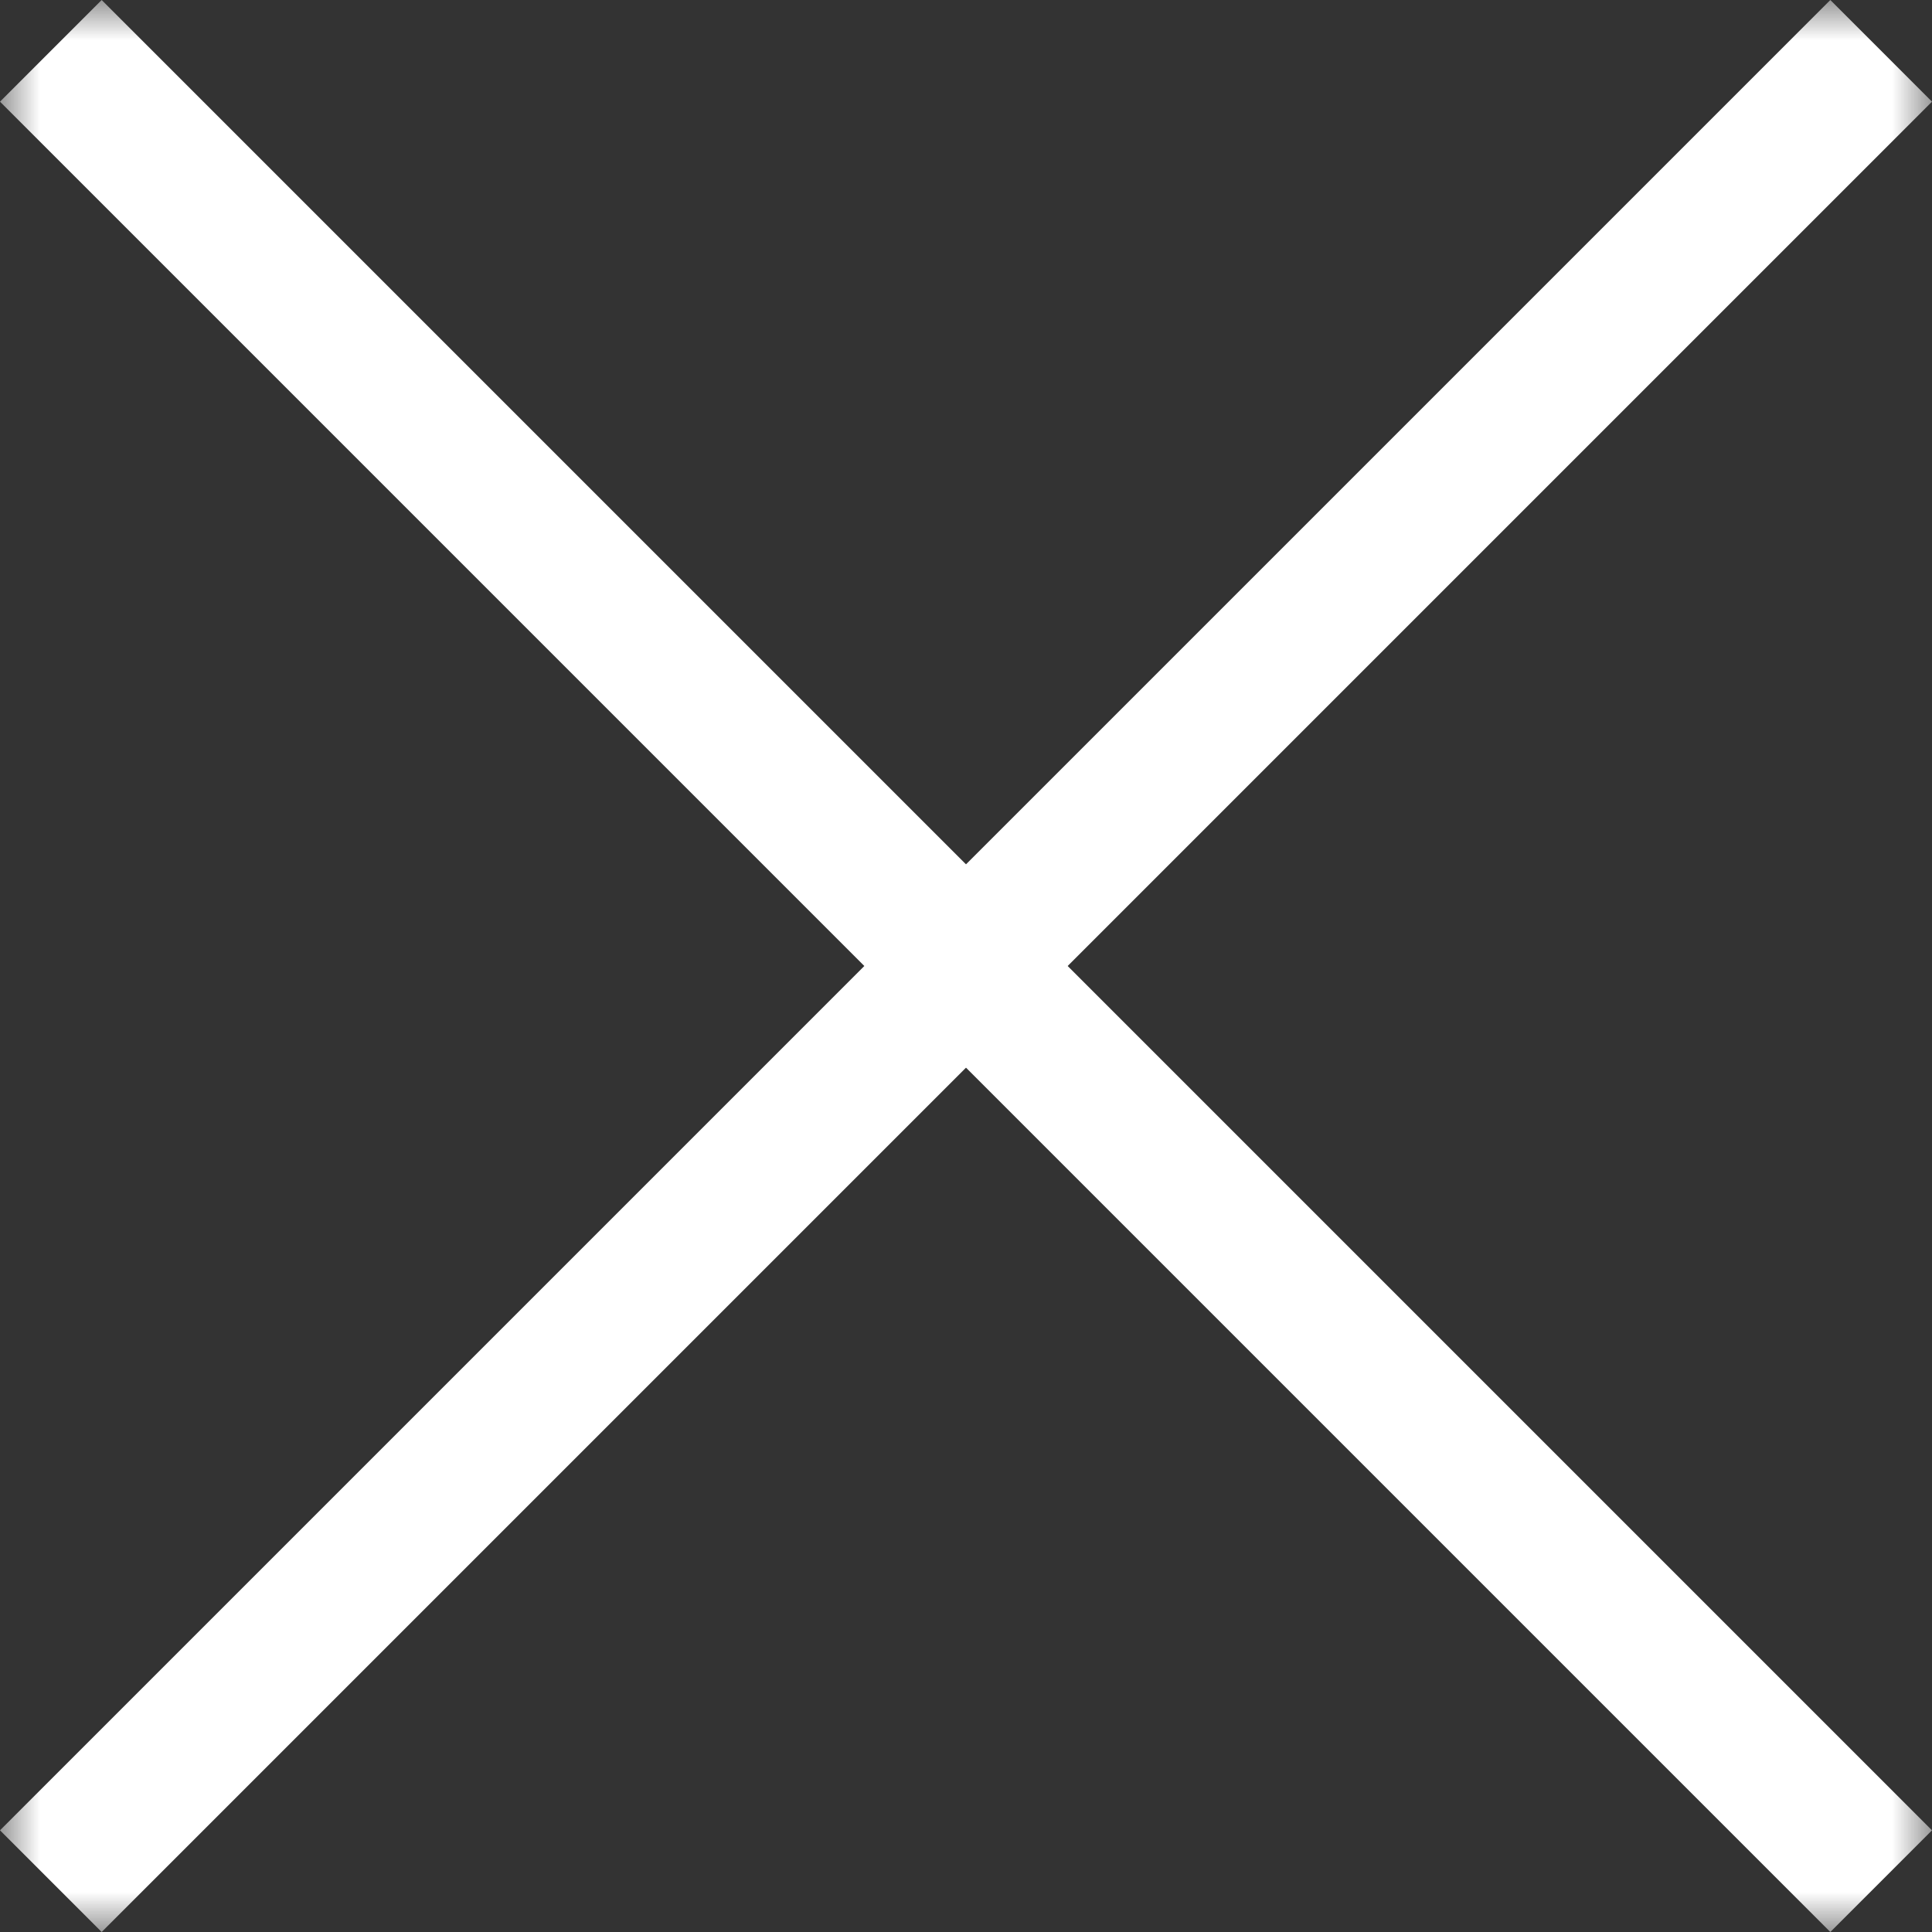<svg xmlns="http://www.w3.org/2000/svg" width="24" height="24" viewBox="0 0 24 24" fill="none"><rect x="0" y="0" width="24" height="24" fill="#333333" stroke="none"/><mask id="mask0_115_847" style="mask-type:alpha" maskUnits="userSpaceOnUse" x="0" y="0" width="24" height="25"><rect width="24" height="24" fill="#D9D9D9"></rect></mask><g mask="url(#mask0_115_847)"><rect x="22.737" width="1.786" height="32.155" transform="rotate(45 22.737 0)" fill="white"></rect><rect y="1.263" width="1.786" height="32.155" transform="rotate(-45 0 1.263)" fill="white"></rect></g></svg>